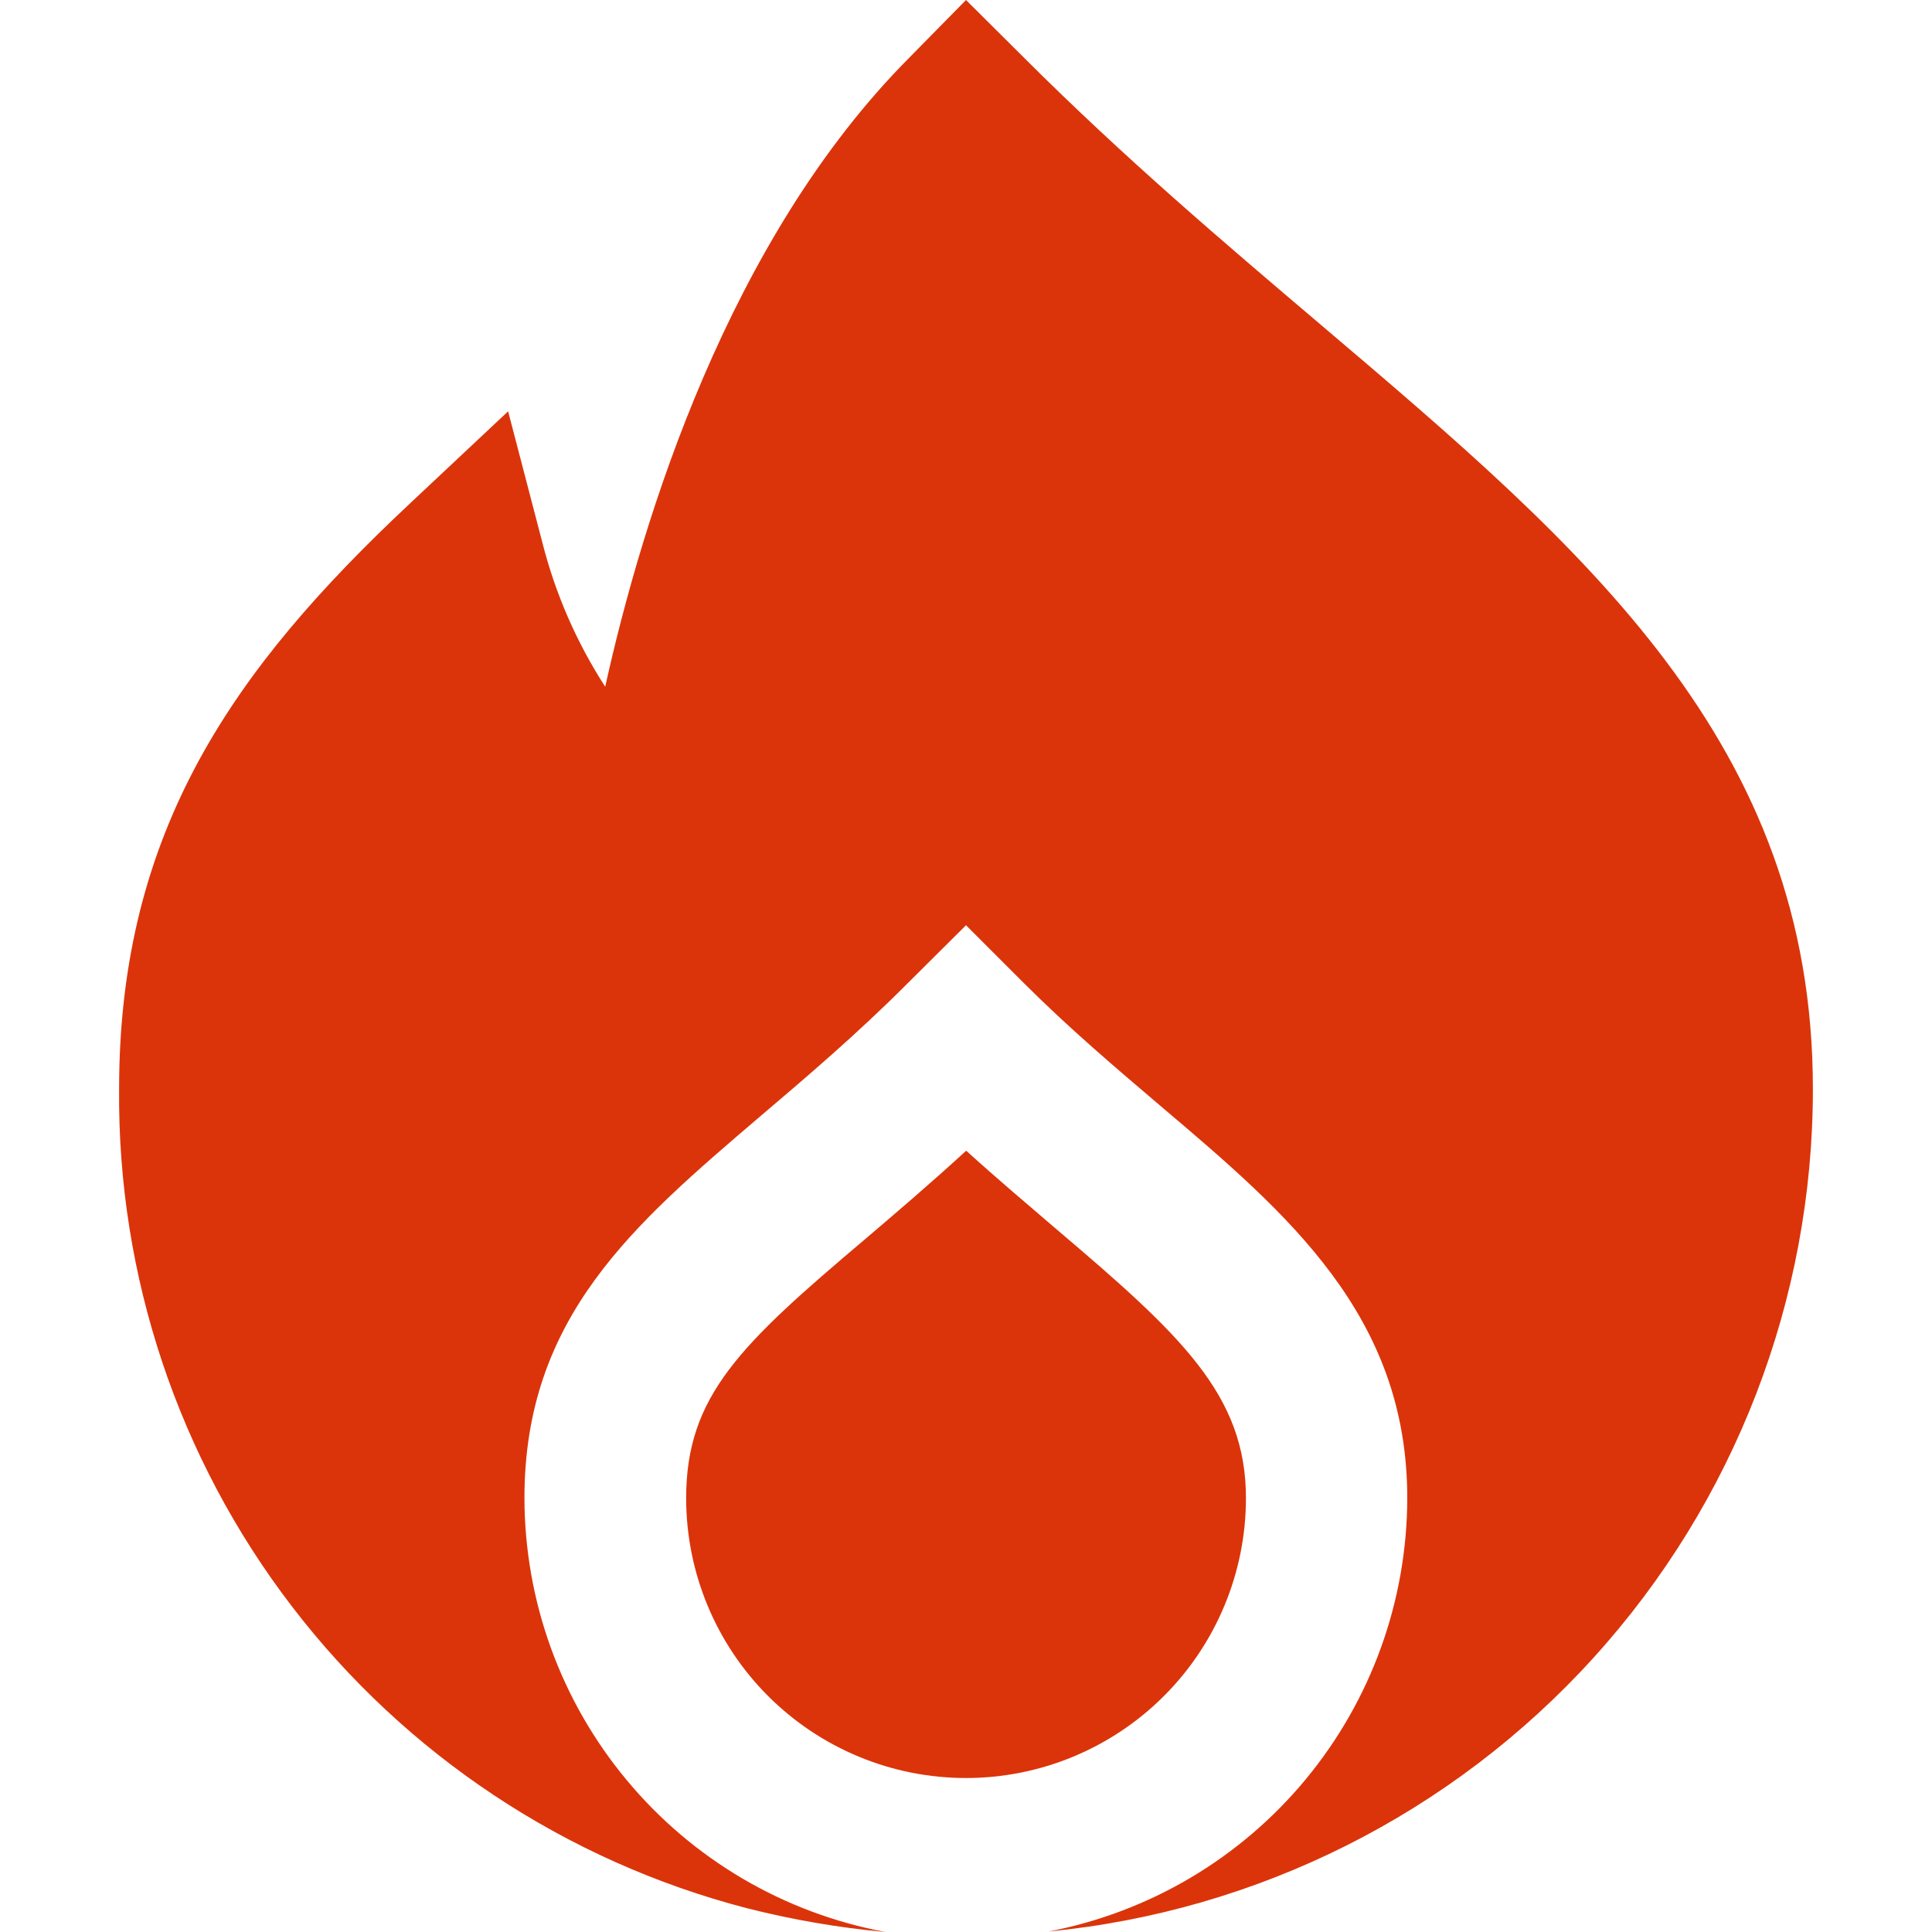 <svg width="20" height="20" viewBox="0 0 20 20" fill="none" xmlns="http://www.w3.org/2000/svg">
<path d="M12.898 15.508C12.898 14.439 12.224 13.818 10.933 12.722C10.642 12.472 10.327 12.207 10.002 11.912C9.631 12.252 9.278 12.553 8.955 12.828C7.667 13.917 7.103 14.449 7.103 15.508C7.103 16.277 7.408 17.014 7.951 17.557C8.495 18.101 9.232 18.406 10 18.406C10.768 18.406 11.505 18.101 12.049 17.557C12.592 17.014 12.898 16.277 12.898 15.508Z" fill="#DB340A"/>
<path d="M13.673 3.362C12.673 2.513 11.64 1.636 10.595 0.592L10 0L9.417 0.593C7.538 2.478 6.65 5.372 6.265 7.109C5.97 6.652 5.75 6.149 5.616 5.622L5.26 4.258L4.233 5.222C2.433 6.912 1.233 8.588 1.233 11.271C1.215 13.207 1.845 15.094 3.023 16.631C4.201 18.168 5.858 19.267 7.733 19.754C8.203 19.873 8.683 19.956 9.167 20C8.118 19.805 7.17 19.249 6.488 18.428C5.805 17.608 5.431 16.575 5.429 15.508C5.429 13.633 6.56 12.675 7.869 11.557C8.337 11.159 8.869 10.708 9.407 10.168L10 9.578L10.59 10.168C11.07 10.648 11.55 11.054 12.014 11.449C13.328 12.563 14.568 13.616 14.568 15.508C14.566 16.571 14.195 17.6 13.517 18.419C12.84 19.238 11.898 19.795 10.854 19.995C13.021 19.785 15.032 18.775 16.495 17.162C17.958 15.55 18.768 13.45 18.767 11.273C18.767 7.688 16.406 5.683 13.673 3.362Z" fill="#DB340A"/>
</svg>
